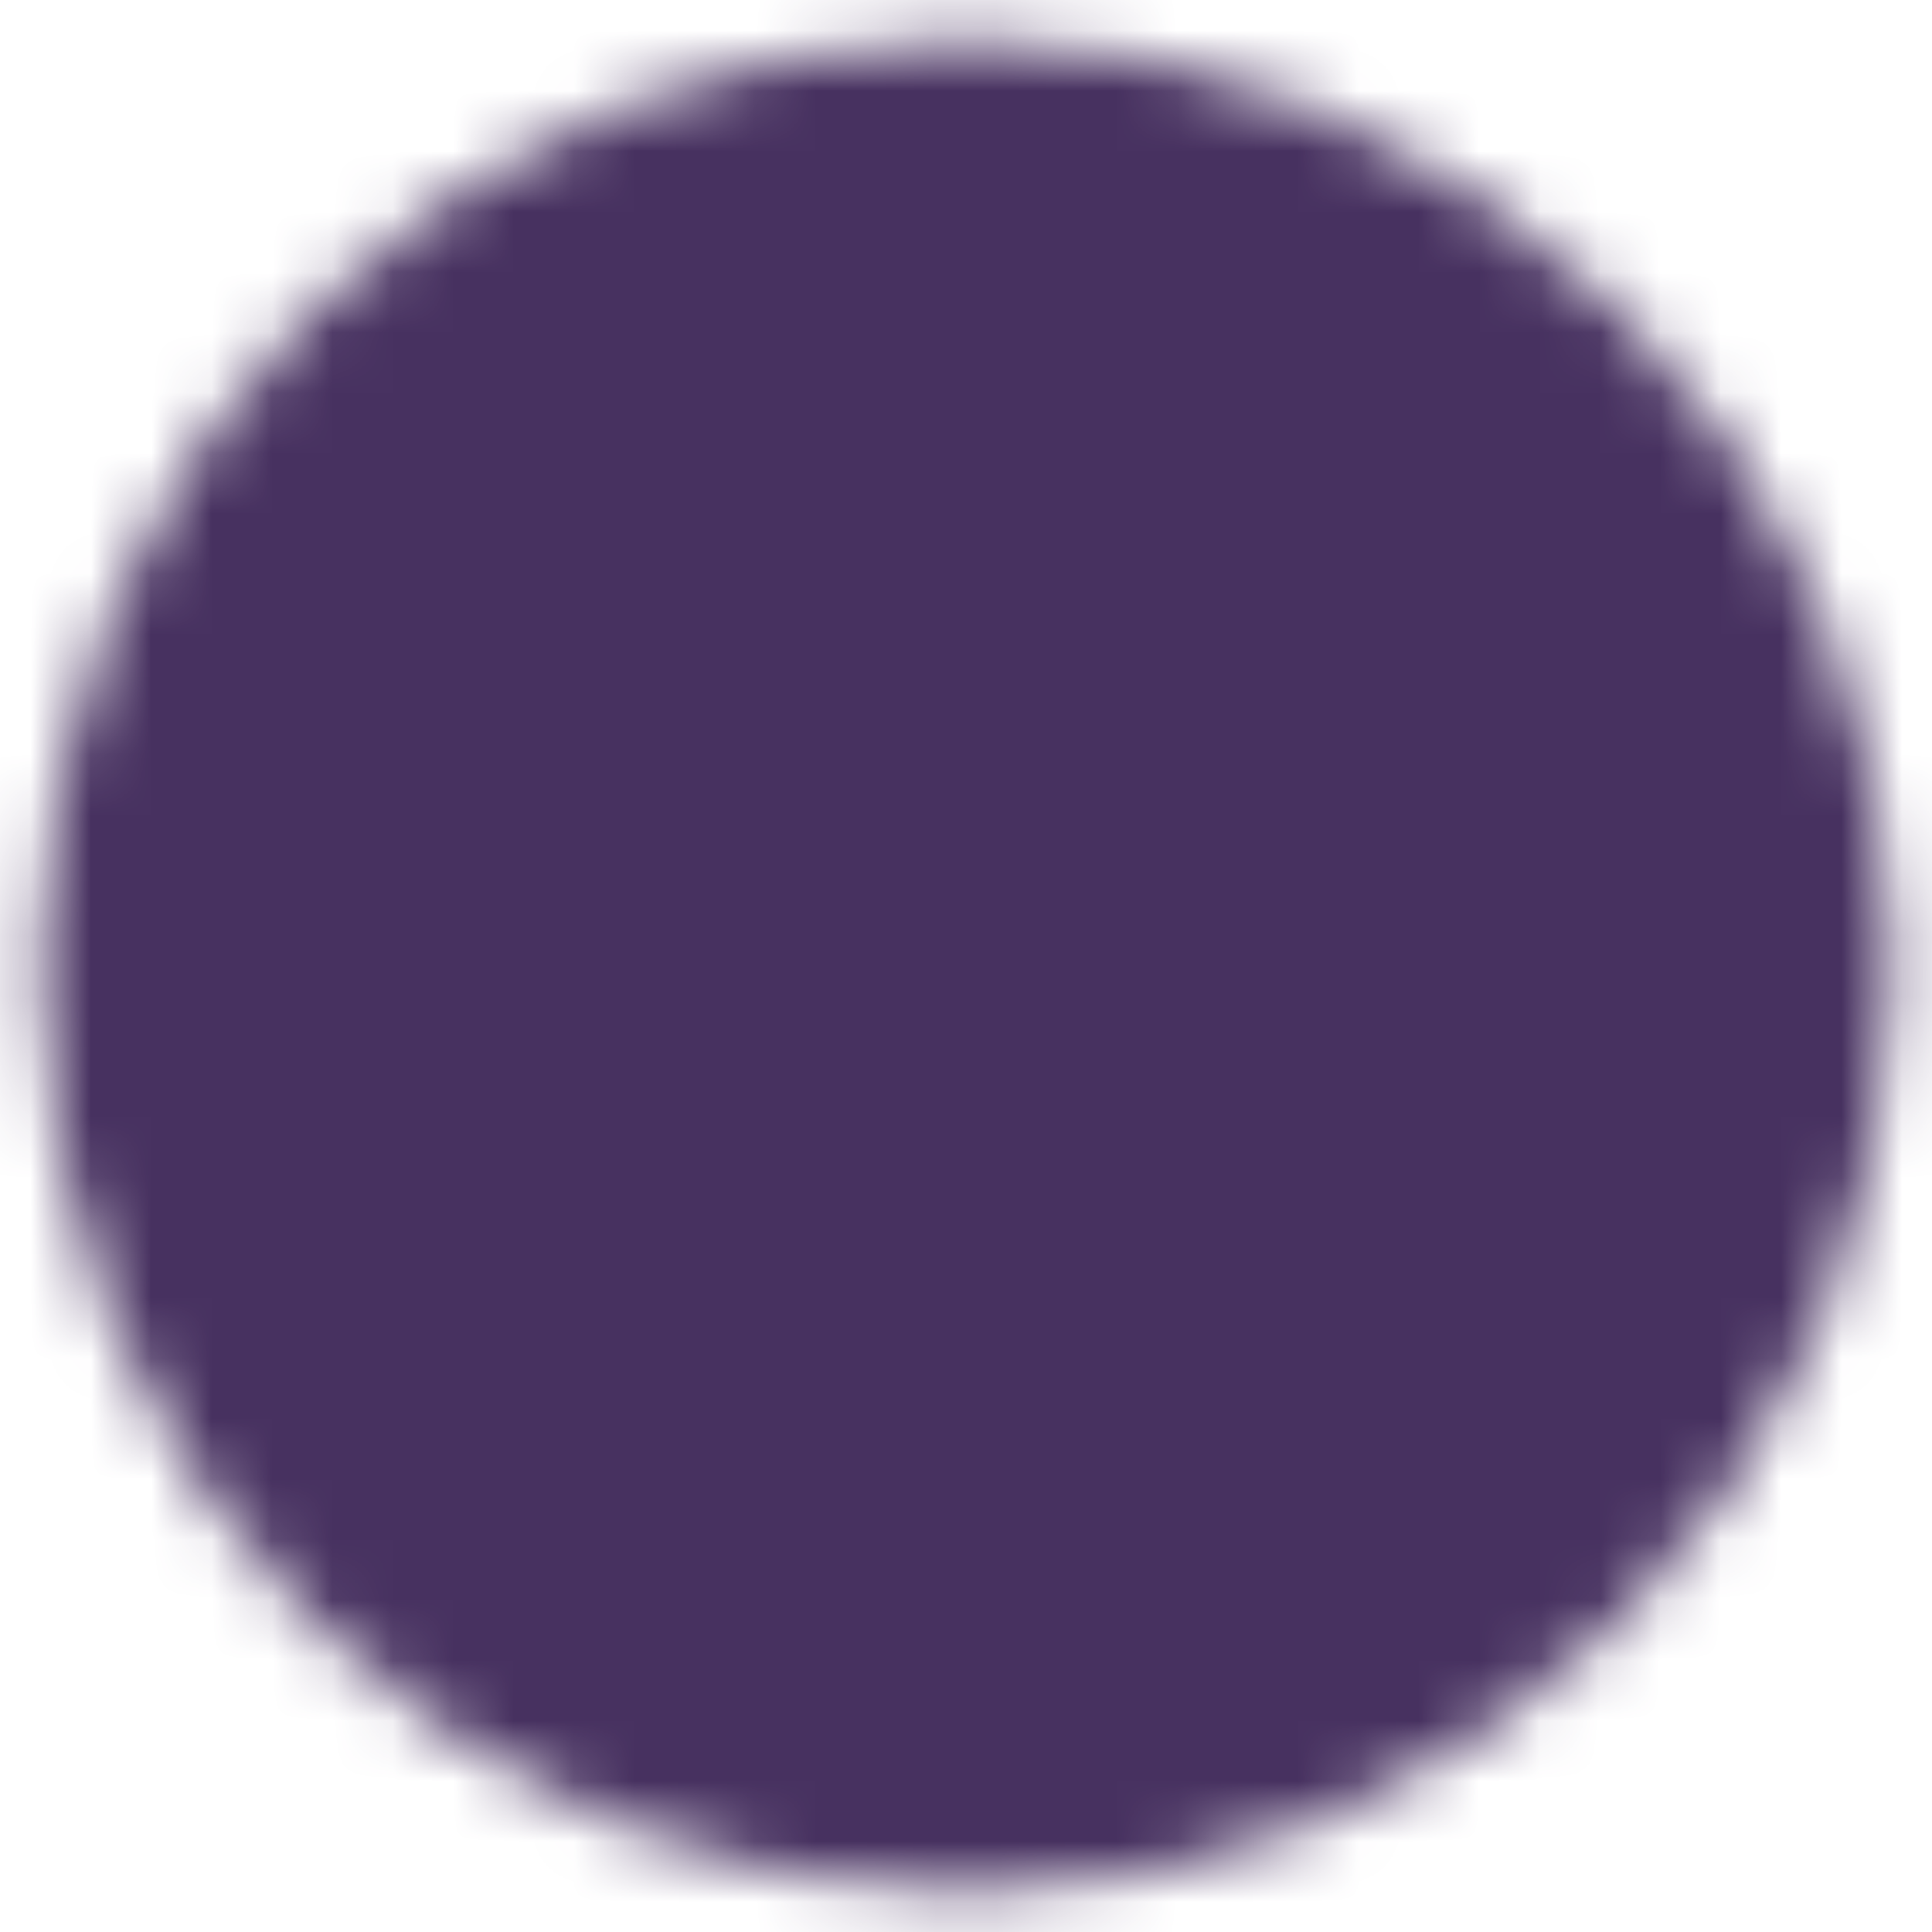 <?xml version="1.0" encoding="UTF-8"?> <svg xmlns="http://www.w3.org/2000/svg" width="32" height="32" viewBox="0 0 32 32" fill="none"><g clip-path="url(#clip0_194_201)"><mask id="mask0_194_201" style="mask-type:luminance" maskUnits="userSpaceOnUse" x="0" y="0" width="32" height="32"><path d="M16.001 29.334C23.365 29.334 29.335 23.364 29.335 16C29.335 8.636 23.365 2.667 16.001 2.667C8.637 2.667 2.668 8.636 2.668 16C2.668 23.364 8.637 29.334 16.001 29.334Z" fill="white" stroke="white" stroke-width="4" stroke-linejoin="round"></path><path d="M16.008 8V16.007L21.66 21.66" stroke="black" stroke-width="4" stroke-linecap="round" stroke-linejoin="round"></path></mask><g mask="url(#mask0_194_201)"><path d="M0 0H32V32H0V0Z" fill="#473160"></path></g></g><defs><clipPath id="clip0_194_201"><rect width="32" height="32" fill="white"></rect></clipPath></defs></svg> 